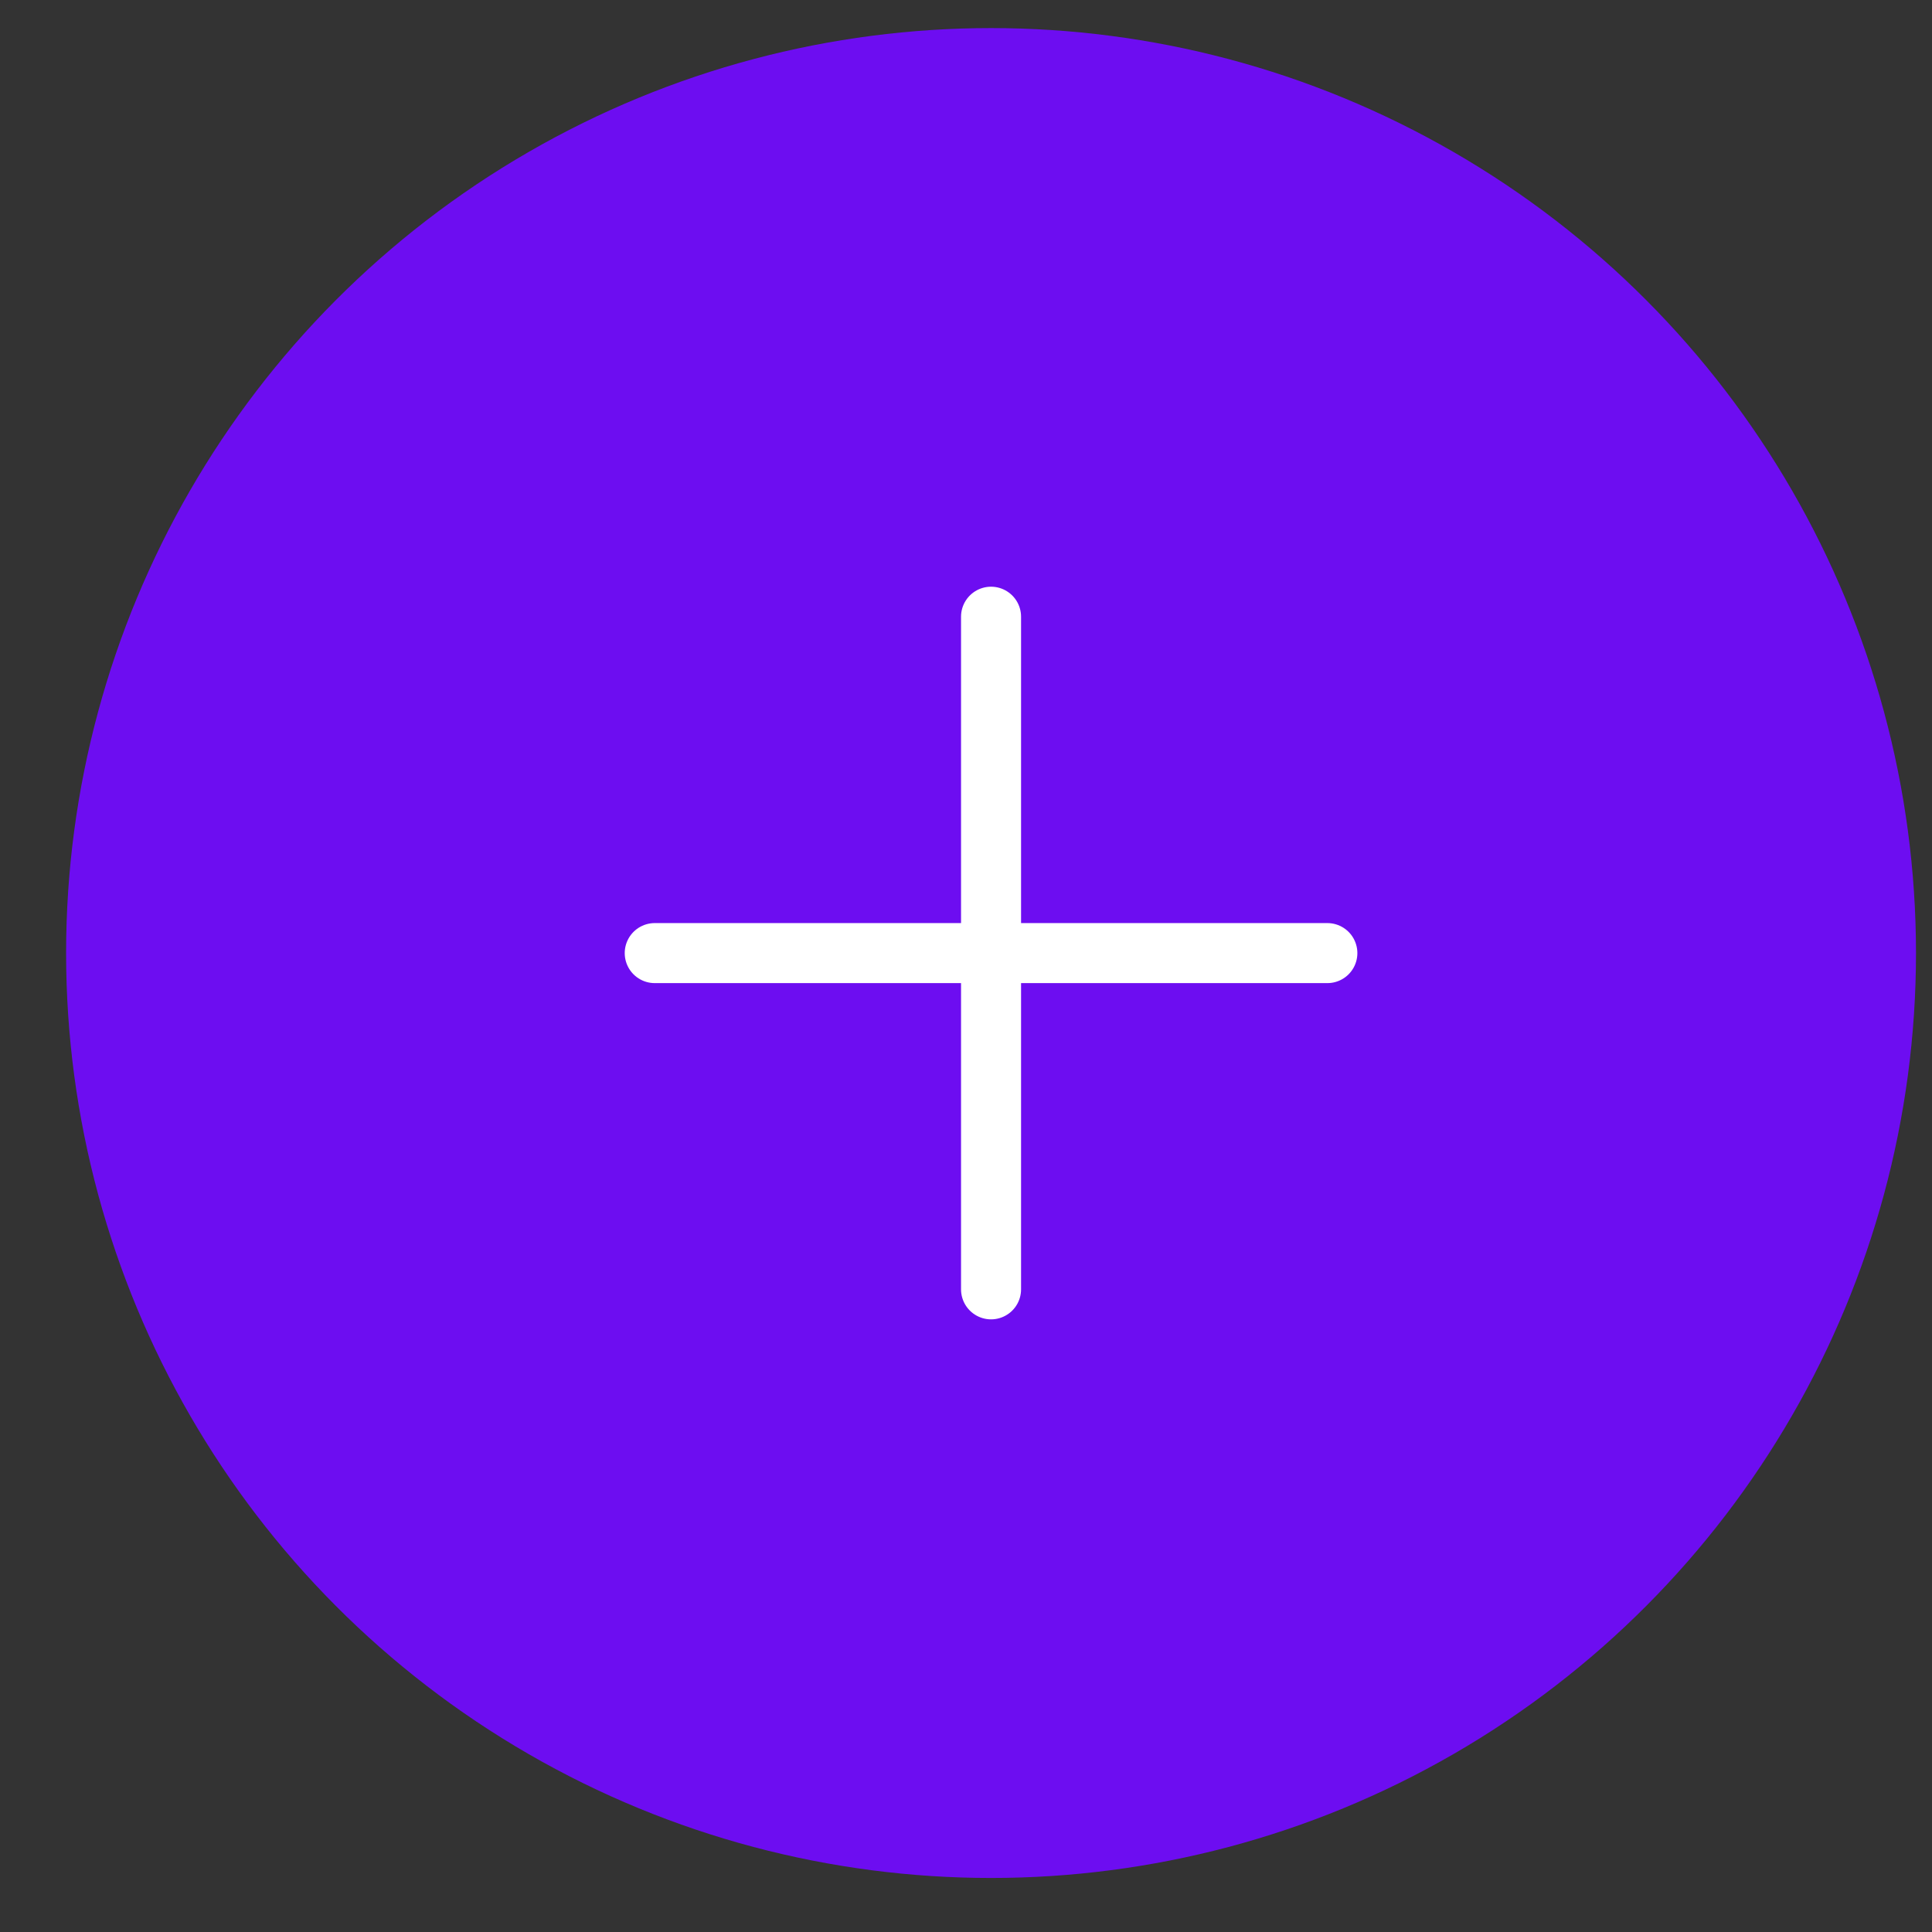 <?xml version="1.0" encoding="UTF-8"?> <svg xmlns="http://www.w3.org/2000/svg" width="28" height="28" viewBox="0 0 28 28" fill="none"><rect x="0" y="0" width="28" height="28" fill="#333333" stroke="none"/><circle cx="14.363" cy="13.812" r="13.405" fill="#6D0DF1"></circle><path d="M14.363 8.938L14.363 18.686" stroke="white" stroke-width="0.87" stroke-linecap="round"></path><path d="M9.489 13.813L19.237 13.813" stroke="white" stroke-width="0.87" stroke-linecap="round"></path></svg> 